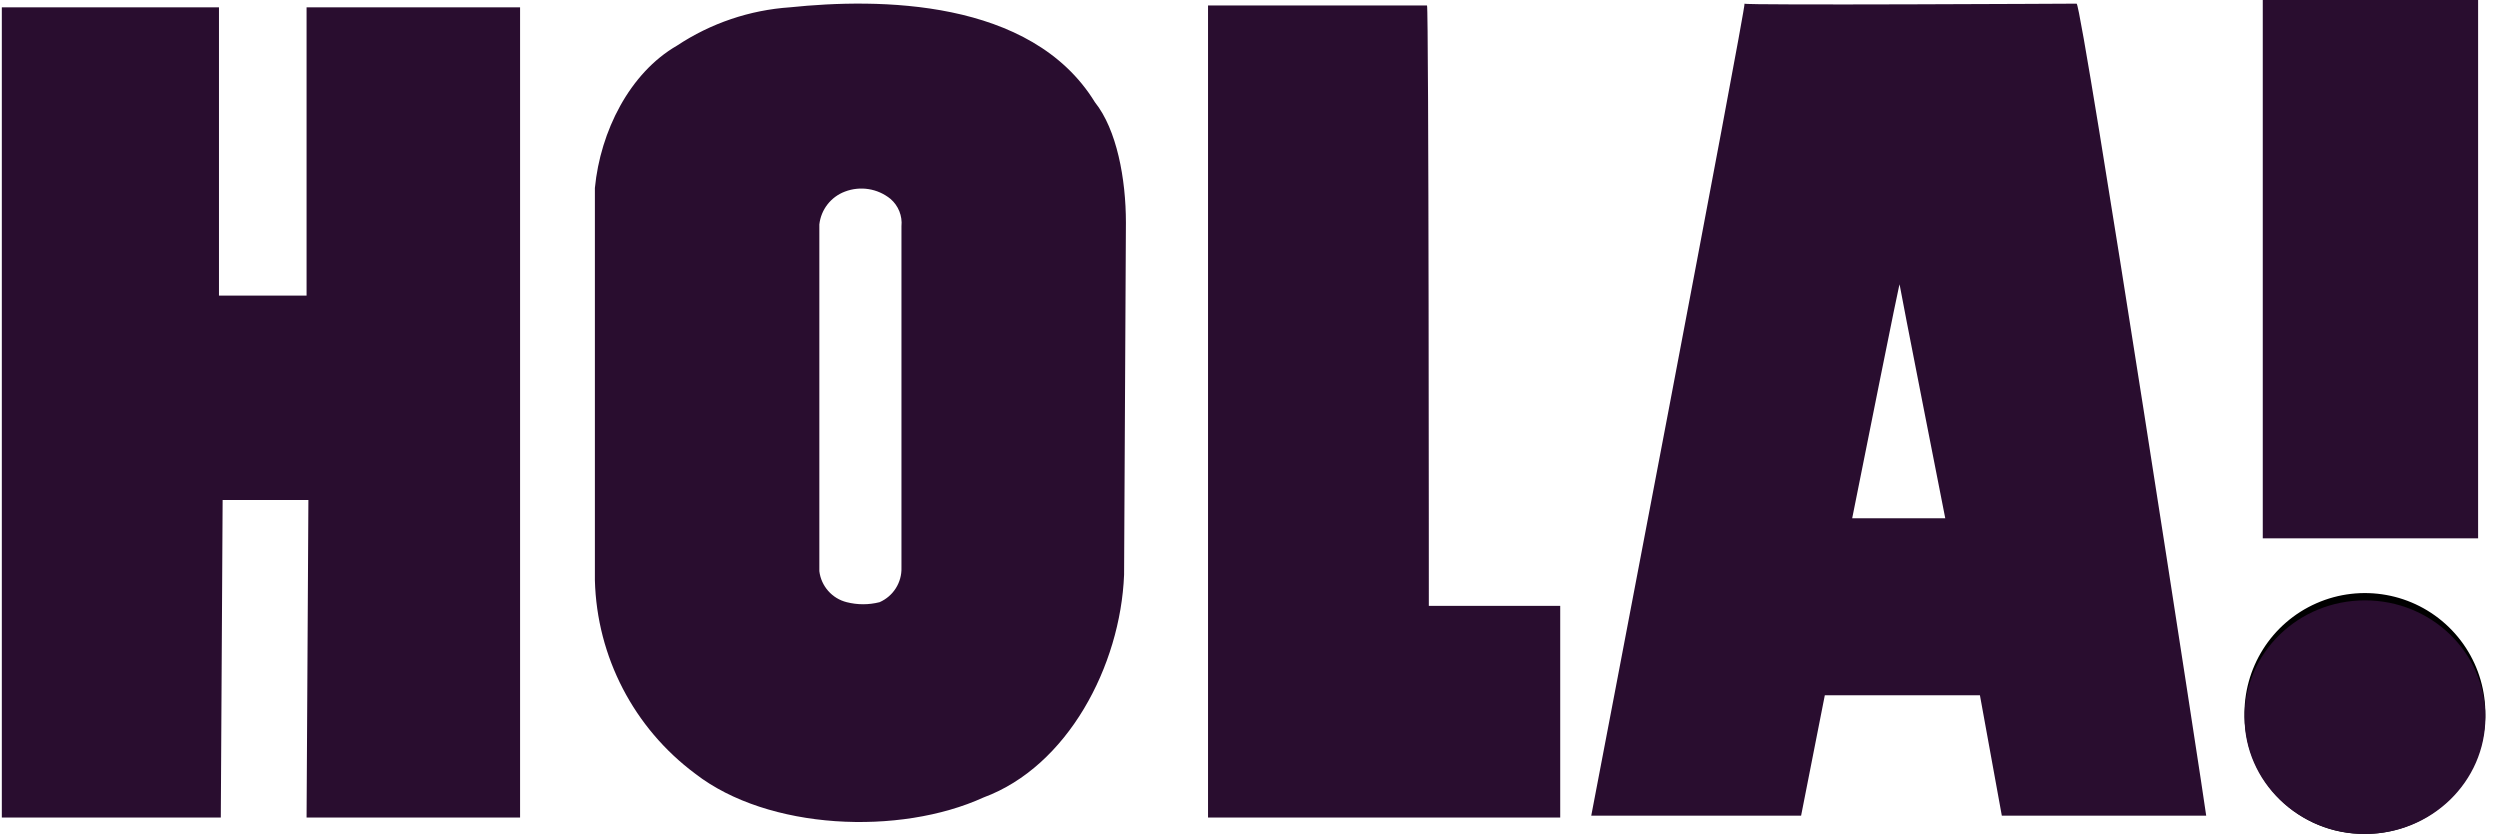 <?xml version="1.0" encoding="UTF-8"?>
<svg xmlns="http://www.w3.org/2000/svg" xmlns:xlink="http://www.w3.org/1999/xlink" width="137px" height="46px" viewBox="0 0 137 46" version="1.1">
  <!-- Generator: Sketch 55.2 (78181) - https://sketchapp.com -->
  <title>hola-mag-1</title>
  <desc>Created with Sketch.</desc>
  <g id="Page-1" stroke="none" stroke-width="1" fill="none" fill-rule="evenodd">
    <g id="hola-mag-1" fill-rule="nonzero">
      <path d="M123,39.3 C122.919,36.614 124.474,34.147 126.933,33.062 C129.391,31.977 132.262,32.491 134.192,34.362 C136.121,36.233 136.723,39.086 135.714,41.577 C134.706,44.068 132.287,45.699 129.6,45.7 C126.021,45.728 123.082,42.878 123,39.3" id="Path" fill="#000000"></path>
      <ellipse id="Oval" fill="#290D2F" cx="129.6" cy="39.3" rx="6.6" ry="6.4"></ellipse>
      <path d="M124,0 L135.8,0 L135.8,29.5 L124,29.5 L124,0 Z M60,5.6 C61.2,7.1 61.7,9.8 61.7,12.2 L61.6,31.5 C61.4,36.5 58.5,42 53.9,43.7 C49.3,45.8 42.1,45.5 38.1,42.4 C34.736,39.899 32.708,35.99 32.6,31.8 L32.6,10.3 C32.9,7.2 34.5,4 37.1,2.5 C38.949,1.273 41.086,0.549 43.3,0.4 C48.1,-0.1 56.5,-0.1 60,5.6 L60,5.6 Z M48.8,10.9 C48.098,10.329 47.145,10.177 46.3,10.5 C45.532,10.789 44.991,11.484 44.9,12.3 L44.9,31.3 C45,32.123 45.596,32.799 46.4,33 C46.991,33.15 47.609,33.15 48.2,33 C48.952,32.672 49.427,31.919 49.4,31.1 L49.4,12.4 C49.457,11.832 49.233,11.272 48.8,10.9 L48.8,10.9 Z M113.8,0.2 C114.1,0.3 120.9,44.5 120.9,44.7 L109.7,44.7 L108.5,38.1 L100,38.1 L98.7,44.7 L87.2,44.7 C87.2,44.7 95.7,0.3 95.6,0.2 C95.5,0.3 113.8,0.2 113.8,0.2 L113.8,0.2 Z M106.6,28.4 C106.6,28.4 104.1,15.7 104.1,15.6 C104.1,15.5 104.1,15.4 101.5,28.4 L106.6,28.4 L106.6,28.4 Z M78.3,33.2 L85.5,33.2 L85.5,44.8 L66.2,44.8 L66.2,0.3 L78.2,0.3 C78.3,0.3 78.3,33.2 78.3,33.2 L78.3,33.2 Z M12,16.2 L16.8,16.2 L16.8,0.4 L28.5,0.4 L28.5,44.8 L16.8,44.8 L16.9,27.4 L12.2,27.4 L12.1,44.8 L0.1,44.8 L0.1,0.4 L12,0.4 L12,16.2 Z" id="Shape" fill="#290D2F"></path>
    </g>
  </g>
</svg>
